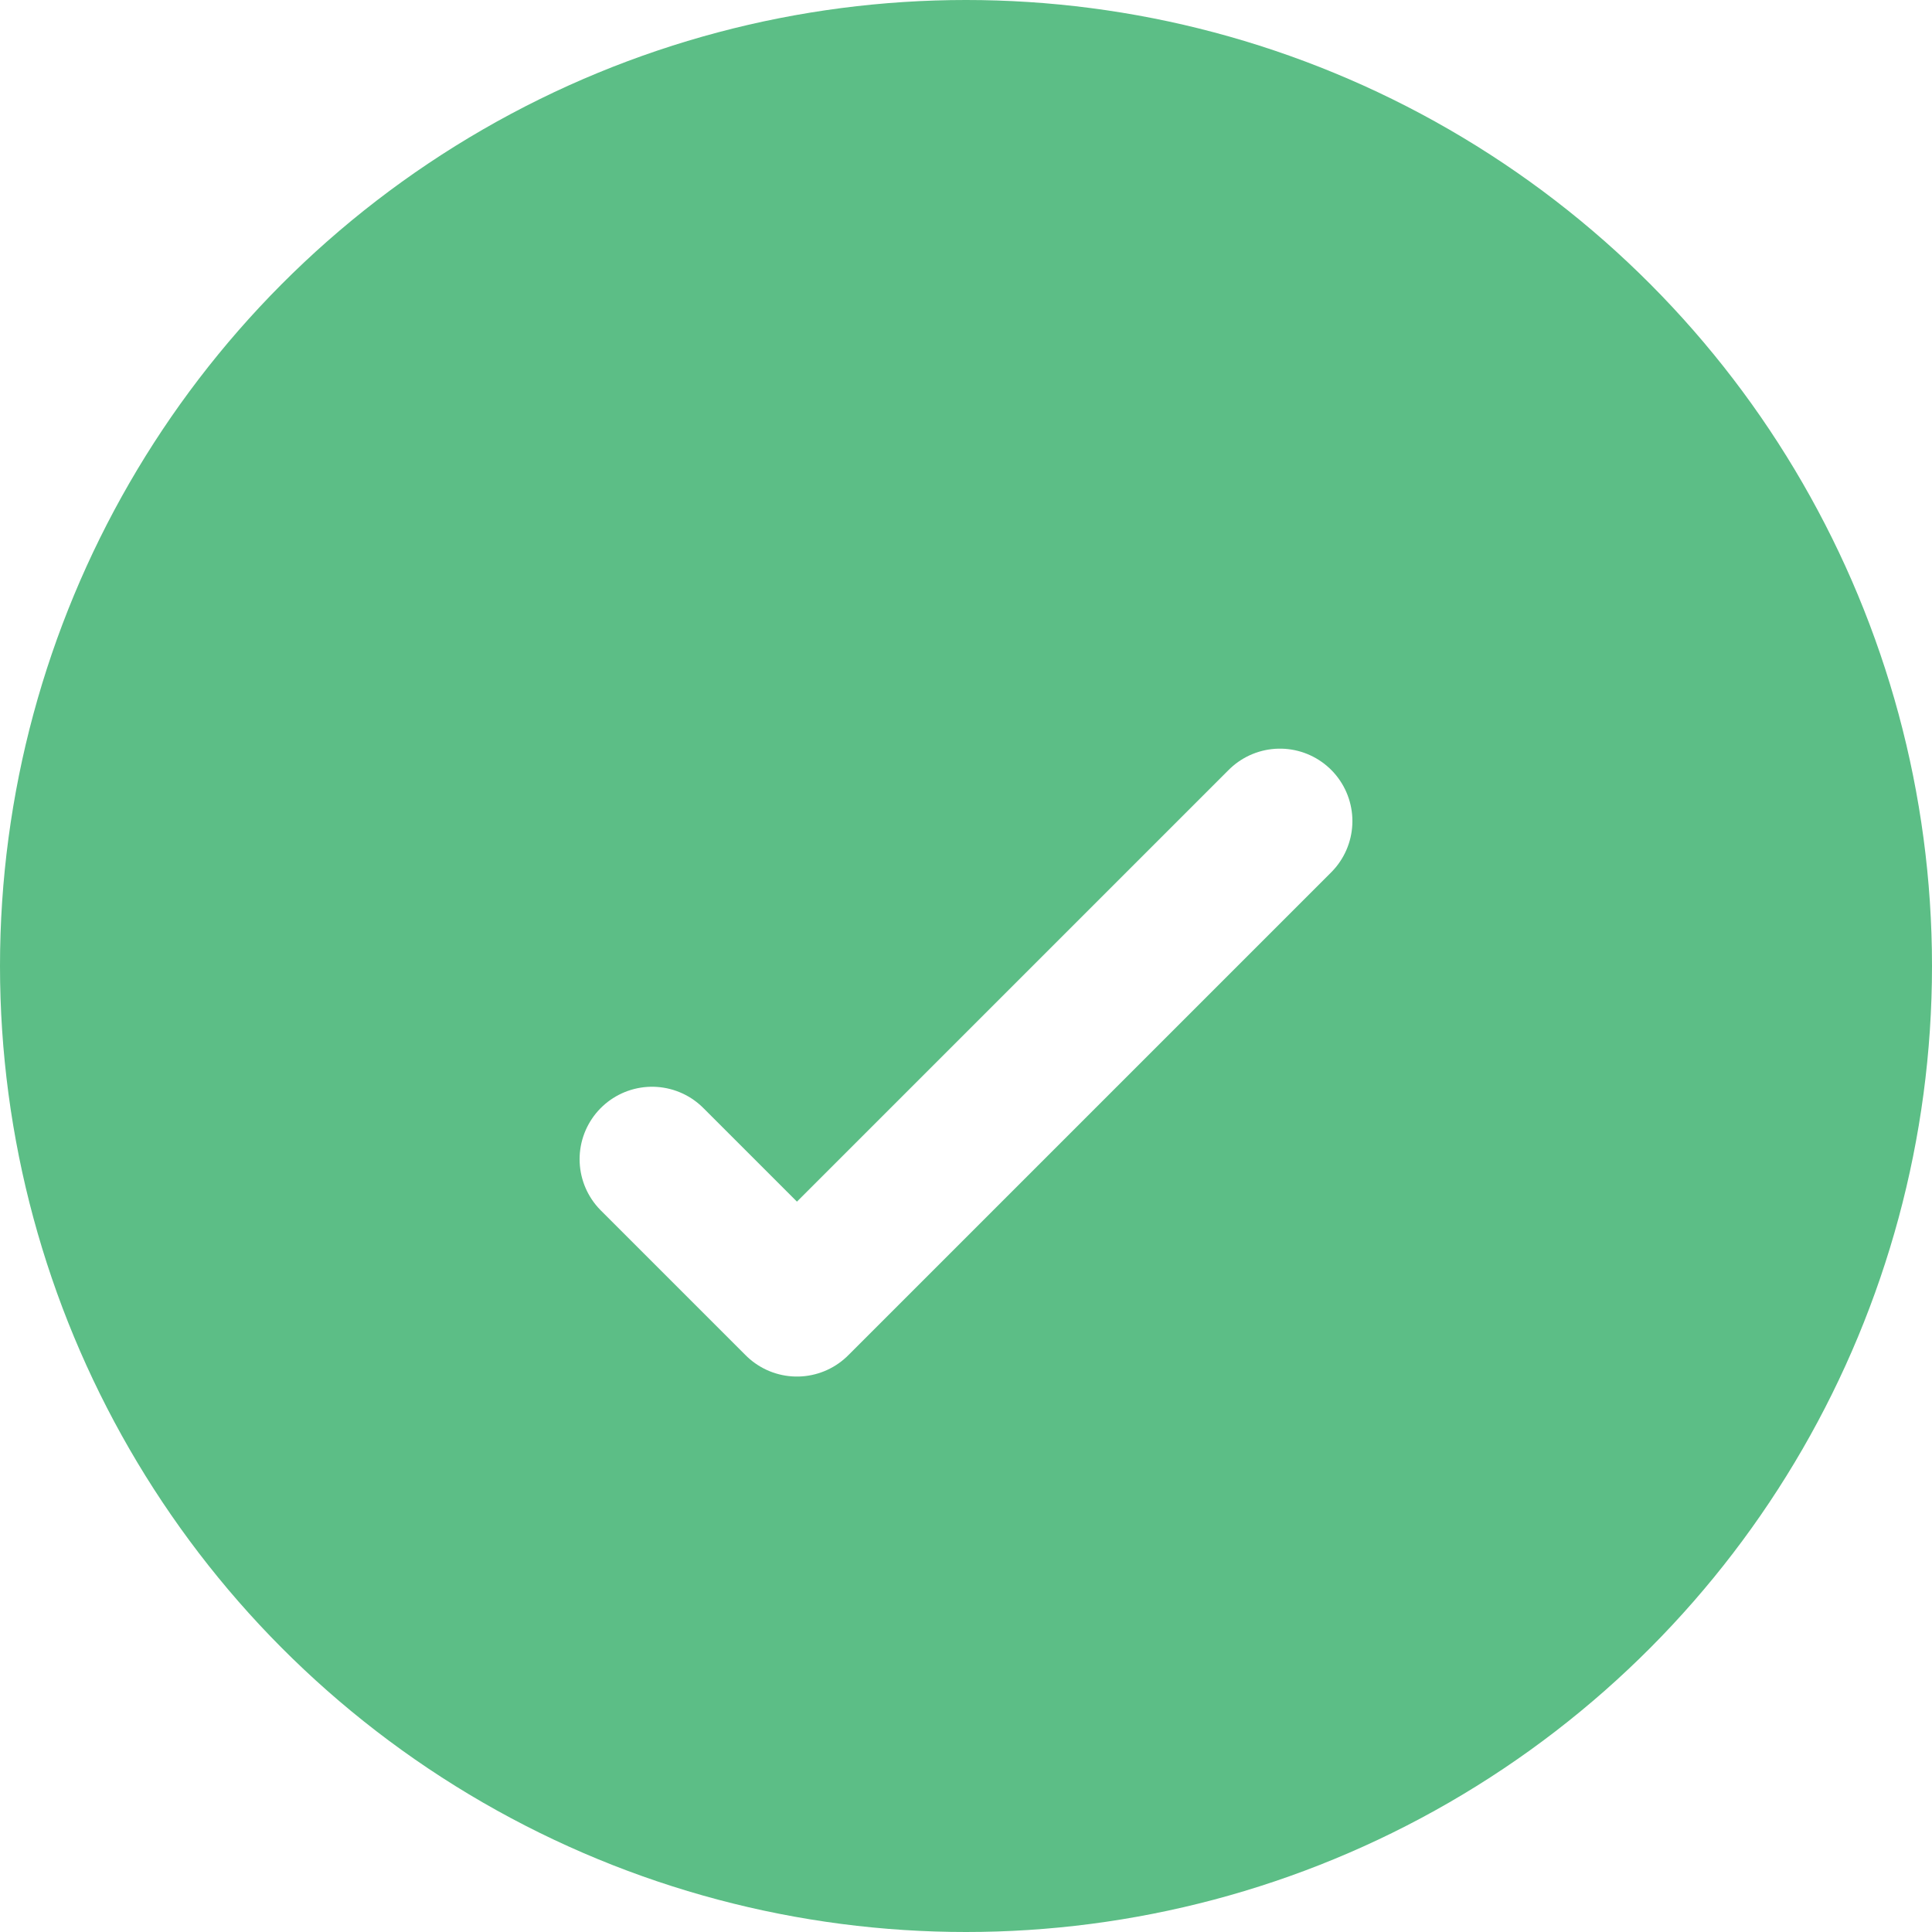 <svg width="80" height="80" viewBox="0 0 80 80" fill="none" xmlns="http://www.w3.org/2000/svg">
    <circle cx="40" cy="40" r="40" fill="#5CBE86"/>
    <g filter="url(#filter0_di_4258_4)">
        <path d="M27 44L33 50L53 30" stroke="white" stroke-width="6" stroke-linecap="round" stroke-linejoin="round"/>
    </g>
    <defs>
        <filter id="filter0_di_4258_4" x="16" y="24" width="48" height="42" filterUnits="userSpaceOnUse" color-interpolation-filters="sRGB">
            <feFlood flood-opacity="0" result="BackgroundImageFix"/>
            <feColorMatrix in="SourceAlpha" type="matrix" values="0 0 0 0 0 0 0 0 0 0 0 0 0 0 0 0 0 0 127 0" result="hardAlpha"/>
            <feOffset dy="5"/>
            <feGaussianBlur stdDeviation="4"/>
            <feColorMatrix type="matrix" values="0 0 0 0 0.361 0 0 0 0 0.745 0 0 0 0 0.525 0 0 0 0.35 0"/>
            <feBlend mode="normal" in2="BackgroundImageFix" result="effect1_dropShadow_4258_4"/>
            <feBlend mode="normal" in="SourceGraphic" in2="effect1_dropShadow_4258_4" result="shape"/>
            <feColorMatrix in="SourceAlpha" type="matrix" values="0 0 0 0 0 0 0 0 0 0 0 0 0 0 0 0 0 0 127 0" result="hardAlpha"/>
            <feOffset dy="-1"/>
            <feGaussianBlur stdDeviation="2"/>
            <feComposite in2="hardAlpha" operator="arithmetic" k2="-1" k3="1"/>
            <feColorMatrix type="matrix" values="0 0 0 0 0.361 0 0 0 0 0.745 0 0 0 0 0.525 0 0 0 0.5 0"/>
            <feBlend mode="normal" in2="shape" result="effect2_innerShadow_4258_4"/>
        </filter>
    </defs>
</svg>
